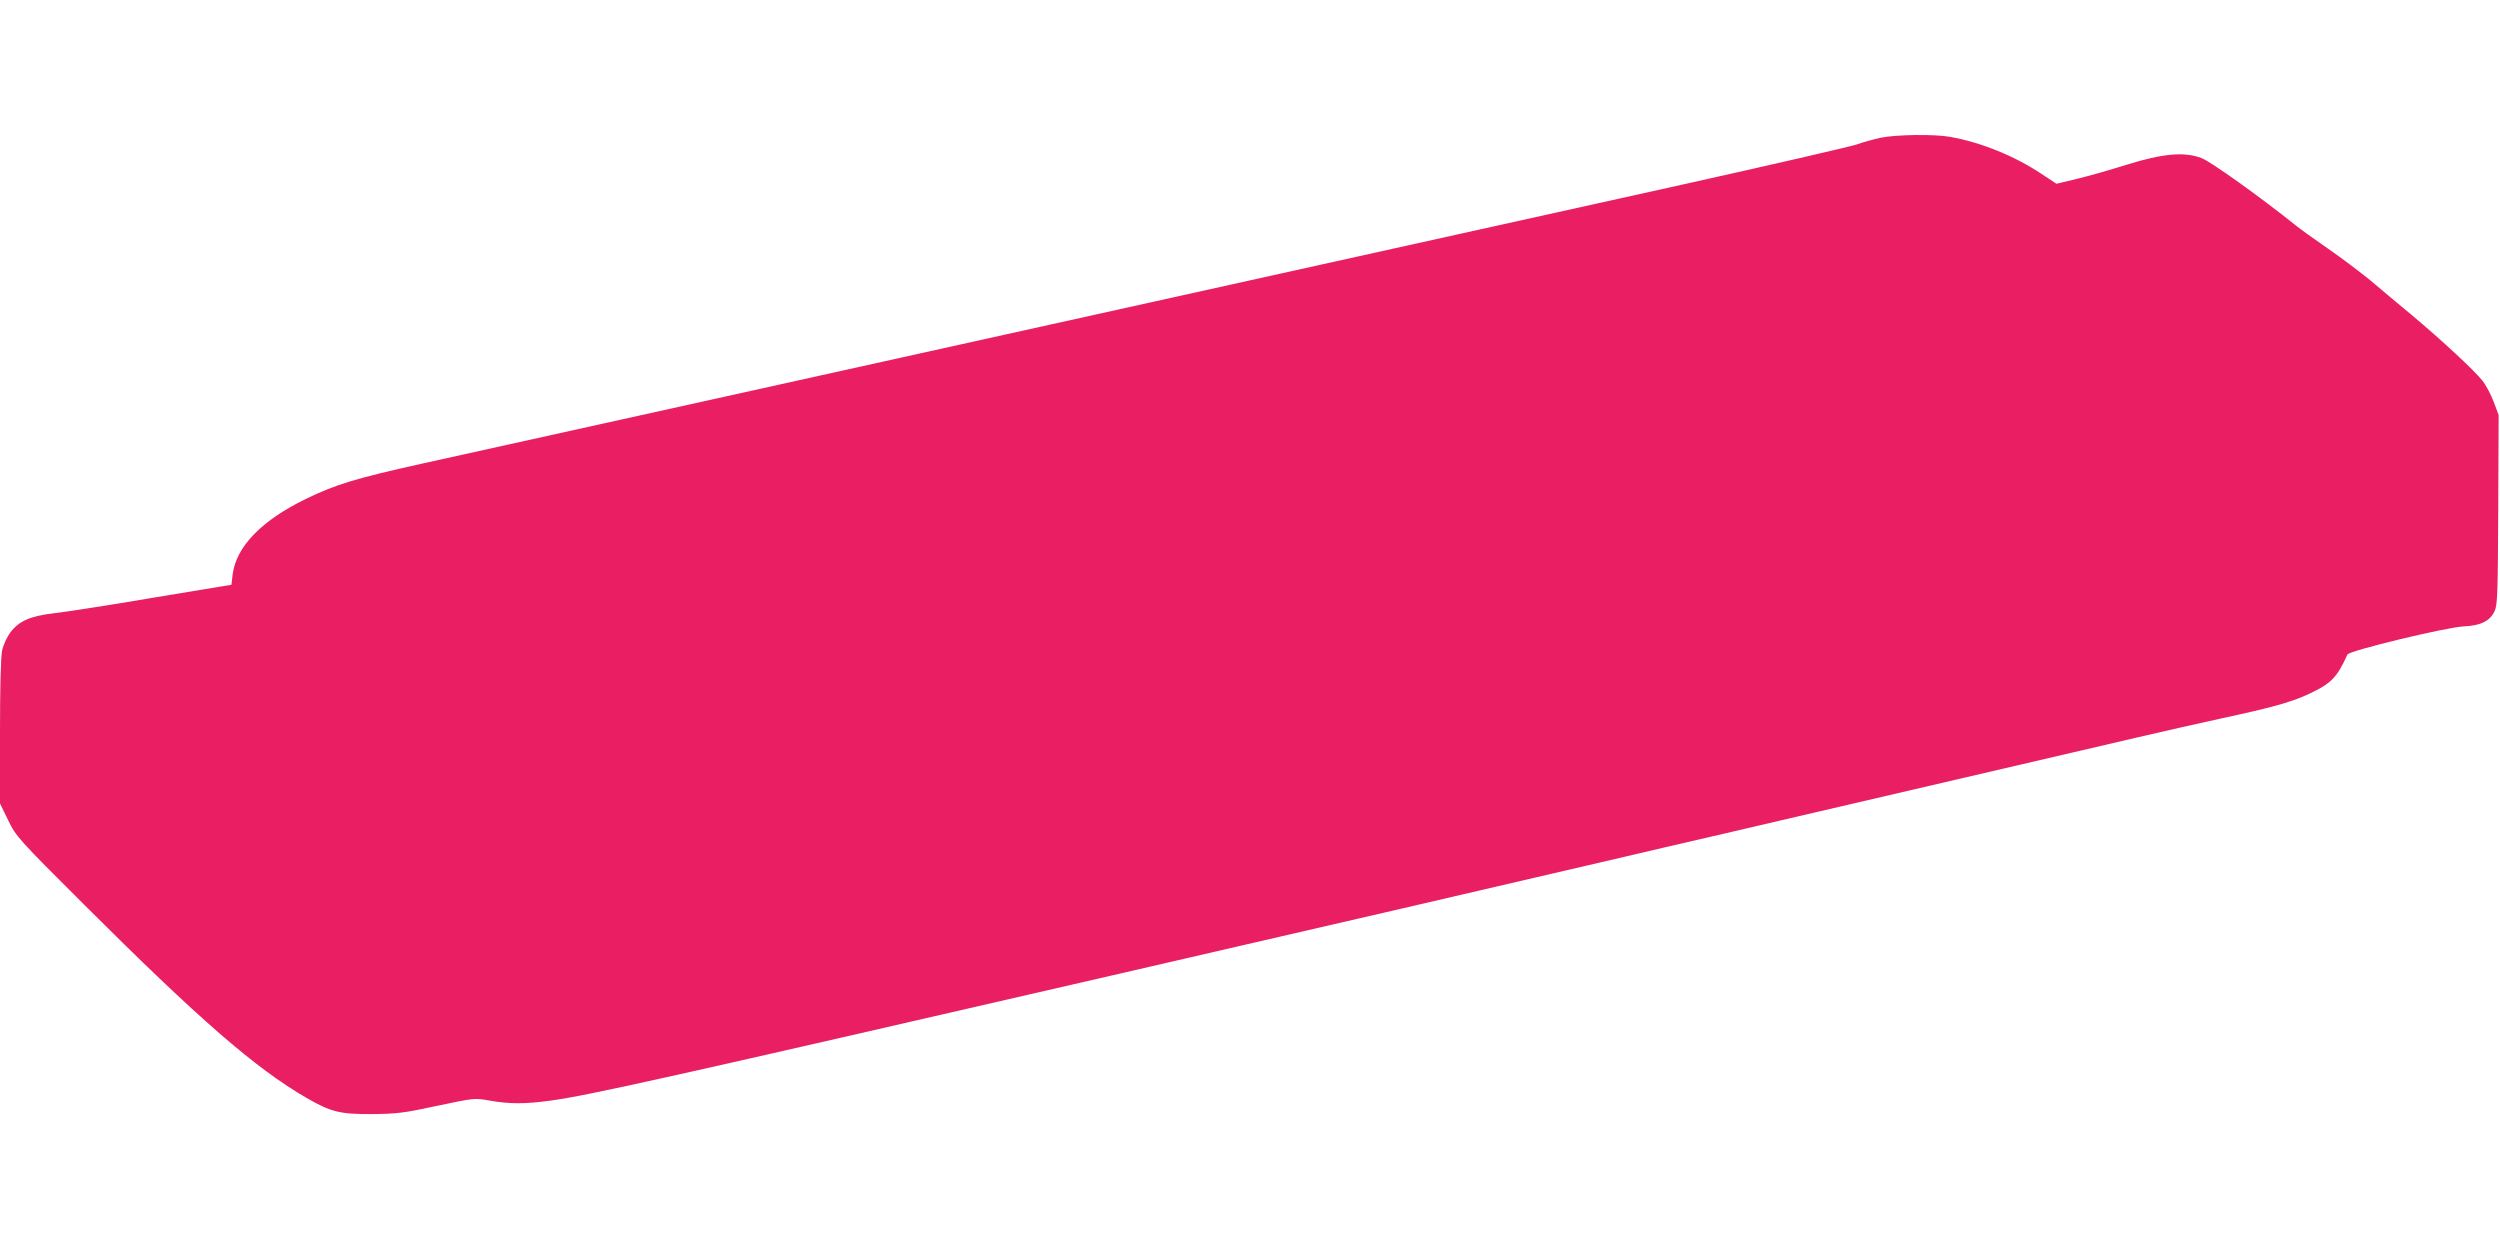 <?xml version="1.0" standalone="no"?>
<!DOCTYPE svg PUBLIC "-//W3C//DTD SVG 20010904//EN"
 "http://www.w3.org/TR/2001/REC-SVG-20010904/DTD/svg10.dtd">
<svg version="1.0" xmlns="http://www.w3.org/2000/svg"
 width="1280pt" height="640pt" viewBox="0 0 1280 640"
 preserveAspectRatio="xMidYMid meet">
<g transform="translate(0,640) scale(0.1,-0.1)"
fill="#e91e63" stroke="none">
<path d="M9630 5695 c-36 -8 -92 -23 -125 -35 -33 -11 -436 -104 -895 -206
-459 -102 -1402 -311 -2095 -464 -693 -153 -1890 -418 -2660 -589 -770 -170
-1533 -339 -1695 -375 -338 -75 -441 -106 -595 -181 -226 -110 -356 -244 -374
-387 l-6 -52 -405 -67 c-223 -38 -450 -73 -505 -79 -119 -14 -177 -39 -222
-98 -17 -23 -36 -64 -42 -92 -7 -32 -11 -190 -11 -418 l0 -366 42 -86 c40 -83
51 -95 387 -430 588 -587 879 -840 1140 -991 126 -73 173 -84 336 -83 124 1
162 5 332 42 191 40 192 41 270 27 100 -18 182 -18 313 0 191 26 595 116 2870
640 1303 300 1798 415 2575 596 165 39 356 83 425 99 69 16 260 60 425 99 165
38 593 138 950 221 358 83 756 176 885 206 129 30 318 73 420 95 256 55 358
83 445 123 120 55 150 86 204 205 10 20 507 140 597 144 85 4 132 27 156 77
15 31 17 89 19 520 l2 485 -25 67 c-14 37 -40 87 -59 110 -40 51 -208 207
-362 336 -62 51 -156 130 -209 175 -54 44 -153 119 -220 165 -68 47 -142 100
-164 118 -174 140 -435 327 -483 345 -88 33 -198 23 -381 -34 -80 -25 -194
-58 -253 -72 l-108 -26 -77 51 c-140 93 -310 161 -466 189 -81 15 -276 12
-356 -4z"/>
</g>
</svg>
